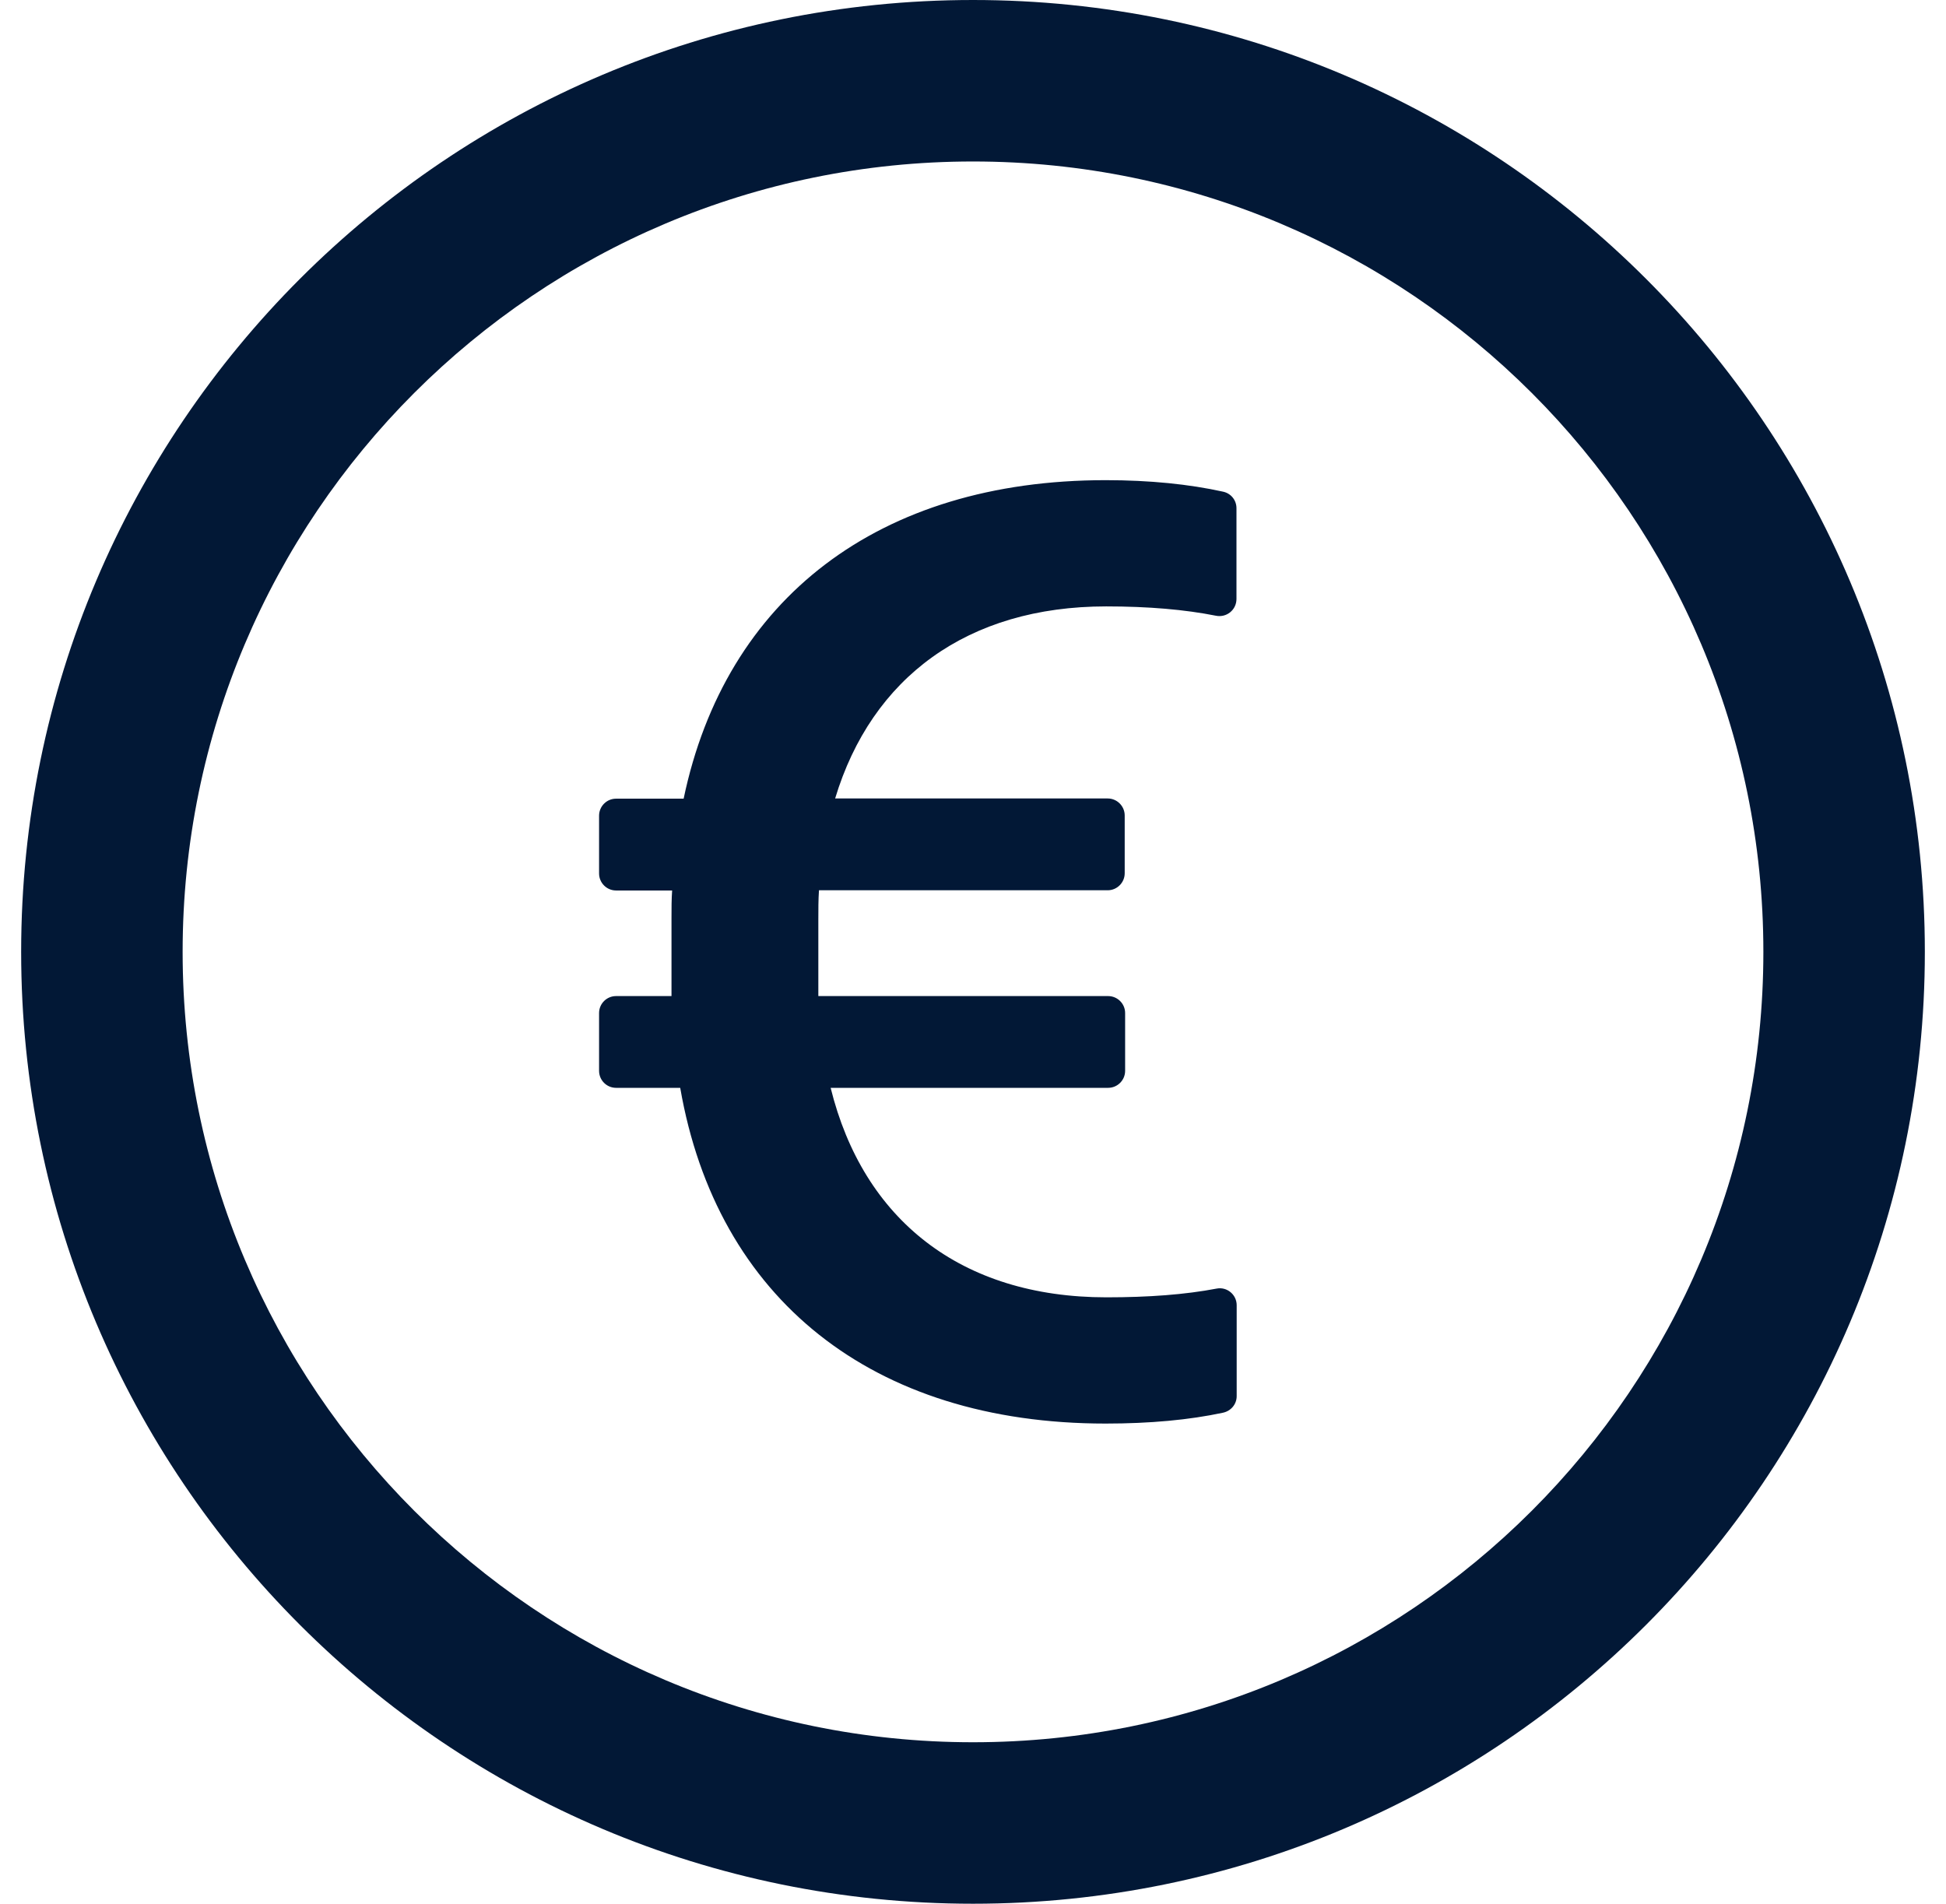 <svg width="46" height="45" viewBox="0 0 46 45" fill="none" xmlns="http://www.w3.org/2000/svg">
<g clip-path="url(#clip0_2465_316)">
<path d="M23 0C10.575 0 0.5 10.075 0.5 22.5C0.5 34.925 10.575 45 23 45C35.425 45 45.5 34.925 45.5 22.5C45.5 10.075 35.425 0 23 0ZM23 41.183C12.684 41.183 4.317 32.816 4.317 22.5C4.317 12.184 12.684 3.817 23 3.817C33.316 3.817 41.683 12.184 41.683 22.5C41.683 32.816 33.316 41.183 23 41.183ZM28.911 11.622C28.113 11.446 27.184 11.35 26.134 11.35C20.775 11.35 17.149 14.148 16.16 18.879H14.562C14.341 18.879 14.161 19.06 14.161 19.281V20.647C14.161 20.868 14.341 21.049 14.562 21.049H15.888C15.873 21.255 15.873 21.47 15.873 21.691V23.545H14.562C14.341 23.545 14.161 23.725 14.161 23.946V25.312C14.161 25.534 14.341 25.714 14.562 25.714H16.079C16.943 30.696 20.619 33.65 26.134 33.65C27.184 33.65 28.113 33.564 28.911 33.393C29.097 33.353 29.233 33.193 29.233 33.002V30.852C29.233 30.601 29.002 30.41 28.756 30.46C28.017 30.601 27.154 30.666 26.154 30.666C22.714 30.666 20.404 28.828 19.635 25.714H26.194C26.415 25.714 26.596 25.534 26.596 25.312V23.946C26.596 23.725 26.415 23.545 26.194 23.545H19.344V21.737C19.344 21.501 19.344 21.265 19.359 21.044H26.184C26.405 21.044 26.586 20.863 26.586 20.642V19.276C26.586 19.055 26.405 18.874 26.184 18.874H19.741C20.604 16.016 22.869 14.334 26.149 14.334C27.148 14.334 28.012 14.409 28.745 14.555C28.804 14.567 28.864 14.565 28.922 14.551C28.979 14.537 29.033 14.51 29.079 14.473C29.125 14.435 29.163 14.388 29.188 14.335C29.214 14.281 29.227 14.222 29.228 14.163V12.013C29.228 11.822 29.097 11.662 28.911 11.622Z" fill="#021836"/>
</g>
<defs>
<clipPath id="clip0_2465_316">
<rect width="45" height="45" fill="white" transform="translate(0.5)"/>
</clipPath>
</defs>
</svg>
